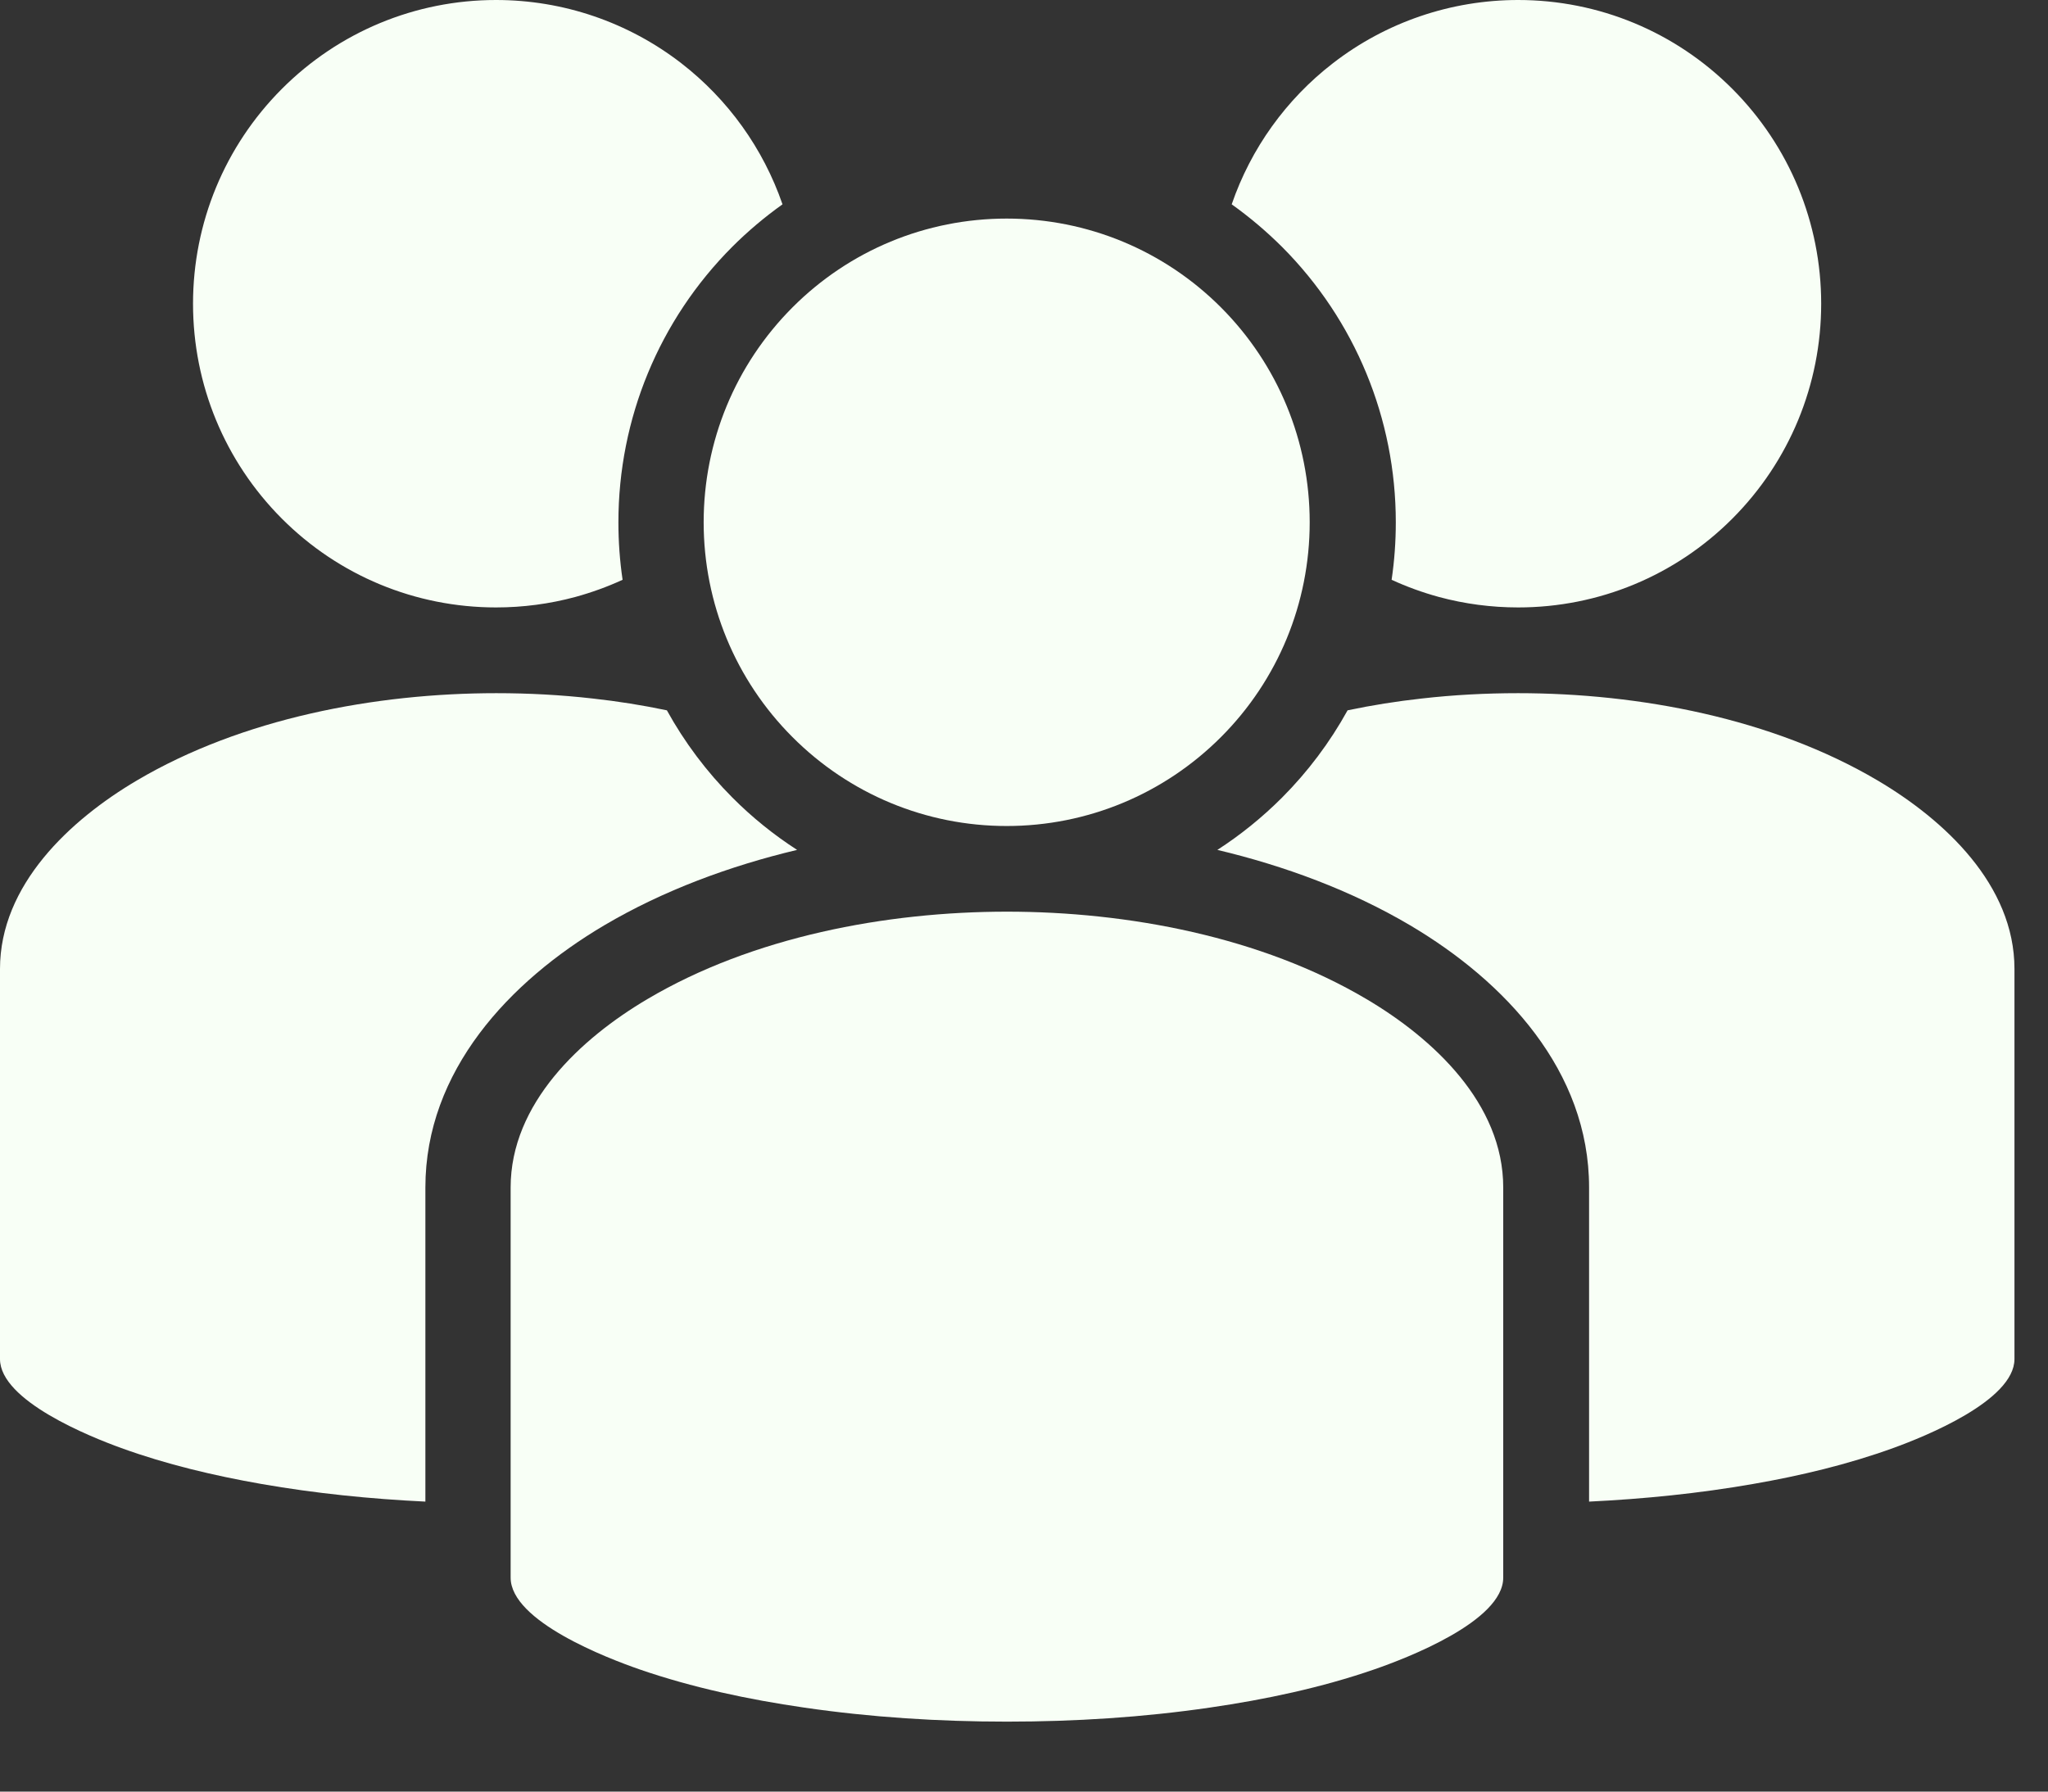 <?xml version="1.0" encoding="UTF-8"?> <svg xmlns="http://www.w3.org/2000/svg" width="24" height="21" viewBox="0 0 24 21" fill="none"><rect x="0" y="0" width="24" height="21" fill="#333333" stroke="none"/><path d="M5.813 7.12C6.127 7.12 6.44 7.079 6.743 6.997C6.932 6.945 7.118 6.878 7.296 6.796C7.263 6.573 7.247 6.347 7.247 6.122C7.247 4.907 7.724 3.753 8.58 2.894C8.762 2.712 8.96 2.545 9.17 2.395C8.944 1.74 8.533 1.167 7.985 0.742C7.362 0.26 6.6 0 5.813 0C4.868 0 3.97 0.373 3.302 1.043C2.634 1.713 2.262 2.613 2.262 3.56C2.262 4.508 2.634 5.408 3.302 6.078C3.97 6.748 4.868 7.12 5.813 7.12Z" fill="#F8FFF6"></path><path d="M9.286 8.639C9.954 9.309 10.852 9.682 11.797 9.682C12.742 9.682 13.64 9.309 14.309 8.639C14.977 7.97 15.348 7.069 15.348 6.122C15.348 5.174 14.977 4.274 14.309 3.604C13.64 2.934 12.742 2.562 11.797 2.562C10.852 2.562 9.954 2.934 9.286 3.604C8.618 4.274 8.246 5.174 8.246 6.122C8.246 7.069 8.618 7.97 9.286 8.639Z" fill="#F8FFF6"></path><path d="M16.357 6.122C16.357 6.347 16.341 6.573 16.308 6.796C16.486 6.878 16.671 6.945 16.861 6.997C17.164 7.079 17.477 7.12 17.791 7.12C18.736 7.12 19.634 6.748 20.302 6.078C20.97 5.408 21.342 4.508 21.342 3.56C21.342 2.613 20.97 1.713 20.302 1.043C19.634 0.373 18.736 0 17.791 0C17.004 0 16.241 0.26 15.619 0.742C15.071 1.166 14.659 1.74 14.434 2.395C14.644 2.545 14.841 2.712 15.024 2.894C15.88 3.753 16.357 4.907 16.357 6.122Z" fill="#F8FFF6"></path><path d="M22.003 9.148C20.771 8.42 19.207 8.125 17.791 8.125C17.412 8.125 17.034 8.145 16.657 8.188C16.367 8.22 16.078 8.266 15.792 8.326C15.585 8.701 15.326 9.046 15.024 9.349C14.793 9.58 14.539 9.786 14.266 9.962C15.052 10.149 15.831 10.436 16.525 10.846C17.637 11.504 18.622 12.552 18.622 13.919V17.601C19.265 17.57 19.91 17.505 20.545 17.394C21.098 17.298 21.657 17.165 22.186 16.973C22.546 16.843 23.607 16.419 23.607 15.93V11.357C23.607 10.373 22.787 9.611 22.003 9.148Z" fill="#F8FFF6"></path><path d="M16.012 11.71C14.78 10.981 13.216 10.686 11.8 10.686C10.384 10.686 8.82 10.981 7.588 11.71C6.804 12.173 5.984 12.935 5.984 13.919V18.492C5.984 19.004 7.121 19.438 7.496 19.568C8.115 19.782 8.774 19.921 9.421 20.015C10.207 20.13 11.006 20.18 11.8 20.18C12.594 20.18 13.394 20.13 14.18 20.015C14.827 19.921 15.486 19.782 16.104 19.568C16.48 19.438 17.616 19.004 17.616 18.492V13.919C17.616 12.935 16.796 12.173 16.012 11.71Z" fill="#F8FFF6"></path><path d="M7.081 10.846C7.776 10.436 8.555 10.149 9.341 9.962C9.068 9.786 8.813 9.58 8.583 9.349C8.281 9.046 8.022 8.701 7.815 8.326C7.529 8.266 7.24 8.22 6.949 8.188C6.573 8.145 6.194 8.125 5.816 8.125C4.4 8.125 2.836 8.42 1.604 9.148C0.82 9.611 0 10.373 0 11.357V15.93C0 16.419 1.061 16.843 1.421 16.973C1.95 17.165 2.509 17.297 3.062 17.394C3.697 17.505 4.341 17.57 4.985 17.601V13.919C4.985 12.552 5.97 11.503 7.081 10.846Z" fill="#F8FFF6"></path></svg> 